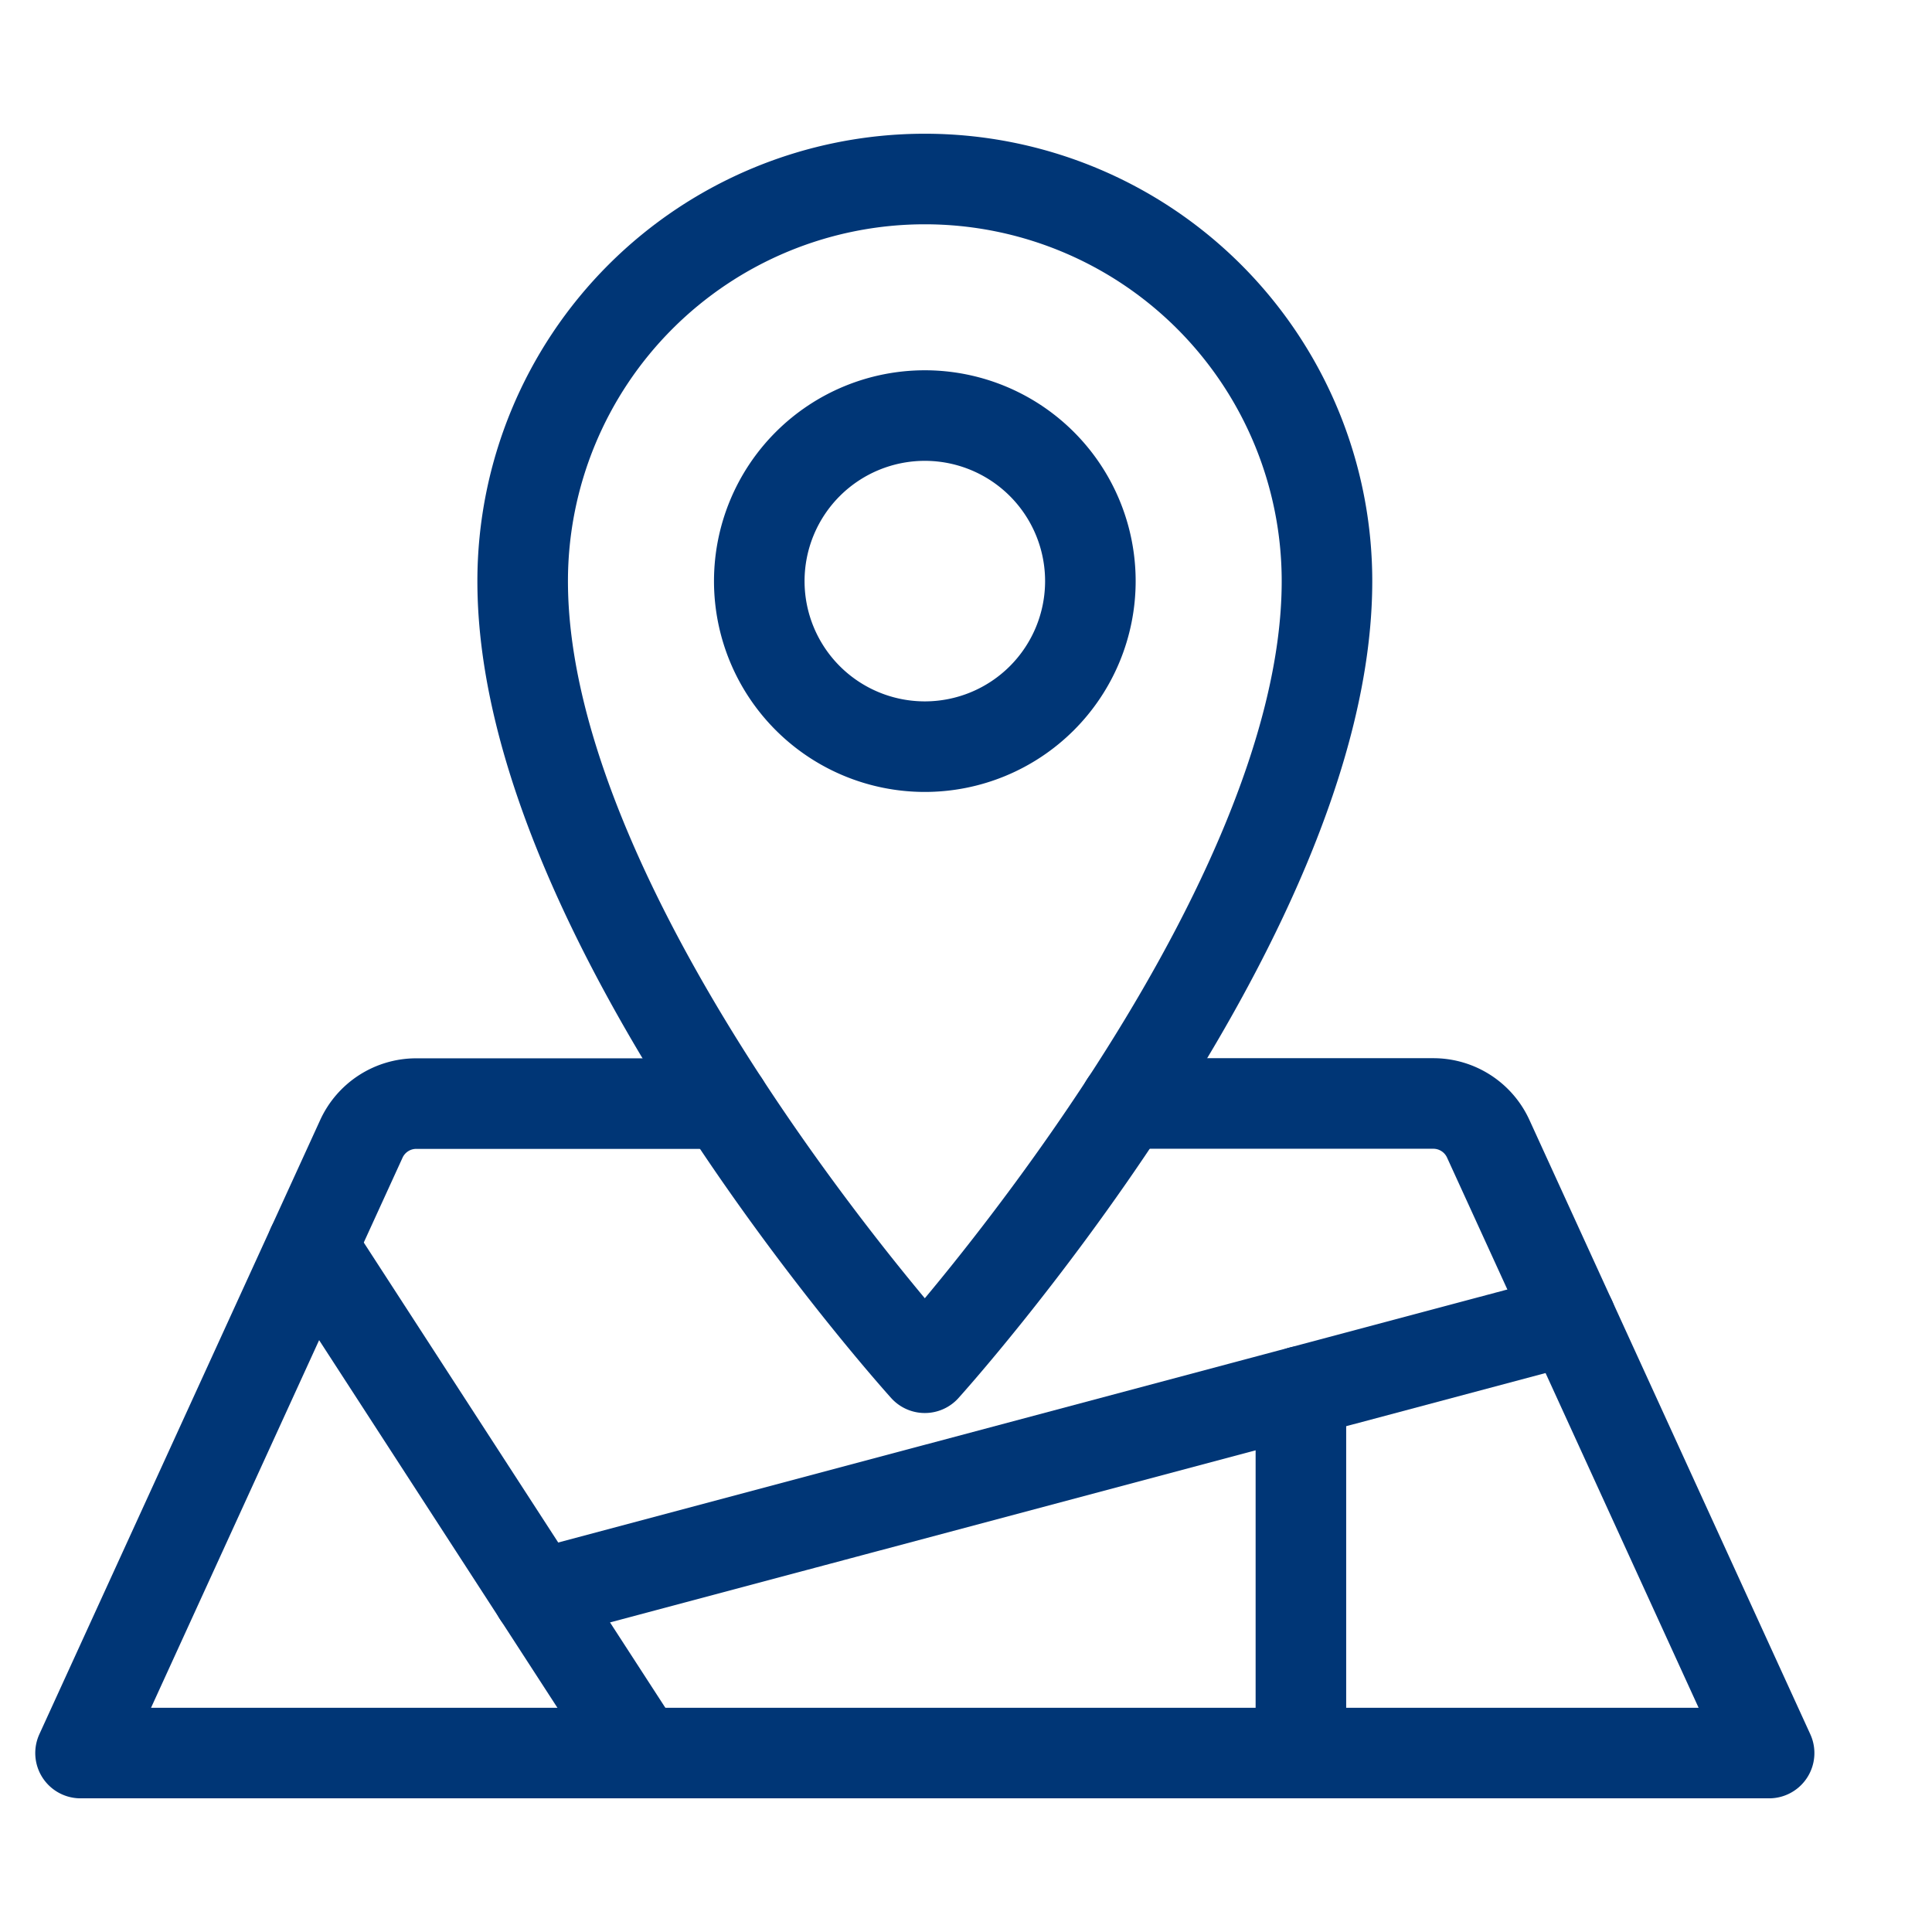 <svg xmlns="http://www.w3.org/2000/svg" xmlns:xlink="http://www.w3.org/1999/xlink" width="32" height="32" viewBox="0 0 32 32">
  <defs>
    <clipPath id="clip-path">
      <rect id="Rectangle_3400" data-name="Rectangle 3400" width="32" height="32" transform="translate(-1 -1)" fill="none" stroke="#003676" stroke-width="1.5"/>
    </clipPath>
  </defs>
  <g id="icone-map" transform="translate(1 1)">
    <g id="Groupe_3911" data-name="Groupe 3911" clip-path="url(#clip-path)">
      <path id="Tracé_29826" data-name="Tracé 29826" d="M13.662,140.5h-5.1a1,1,0,0,0-.911.585L3,151.257H30.968l-4.652-10.174a1,1,0,0,0-.911-.585h-5.1" transform="translate(-2.666 -123.221)" fill="none" stroke="#003676" stroke-linecap="round" stroke-linejoin="round" stroke-width="1.5"/>
      <path id="Tracé_29827" data-name="Tracé 29827" d="M75.428,3a6.661,6.661,0,0,1,6.661,6.661c0,5.664-6.661,13.028-6.661,13.028s-6.661-7.364-6.661-13.028A6.661,6.661,0,0,1,75.428,3Z" transform="translate(-61.11 -1.035)" fill="none" stroke="#003676" stroke-linecap="round" stroke-linejoin="round" stroke-width="1.5"/>
      <path id="Tracé_29828" data-name="Tracé 29828" d="M109.439,40.929a2.742,2.742,0,1,1-2.742-2.742A2.742,2.742,0,0,1,109.439,40.929Z" transform="translate(-92.379 -32.304)" fill="none" stroke="#003676" stroke-linecap="round" stroke-linejoin="round" stroke-width="1.5"/>
      <line id="Ligne_31" data-name="Ligne 31" x2="5.44" y2="8.392" transform="translate(4.172 19.643)" fill="none" stroke="#003676" stroke-linecap="round" stroke-linejoin="round" stroke-width="1.5"/>
      <line id="Ligne_32" data-name="Ligne 32" y1="4.56" x2="17.106" transform="translate(7.912 20.854)" fill="none" stroke="#003676" stroke-linecap="round" stroke-linejoin="round" stroke-width="1.5"/>
      <line id="Ligne_33" data-name="Ligne 33" y2="5.989" transform="translate(20.547 22.046)" fill="none" stroke="#003676" stroke-linecap="round" stroke-linejoin="round" stroke-width="1.5"/>
    </g>
  </g>
</svg>

